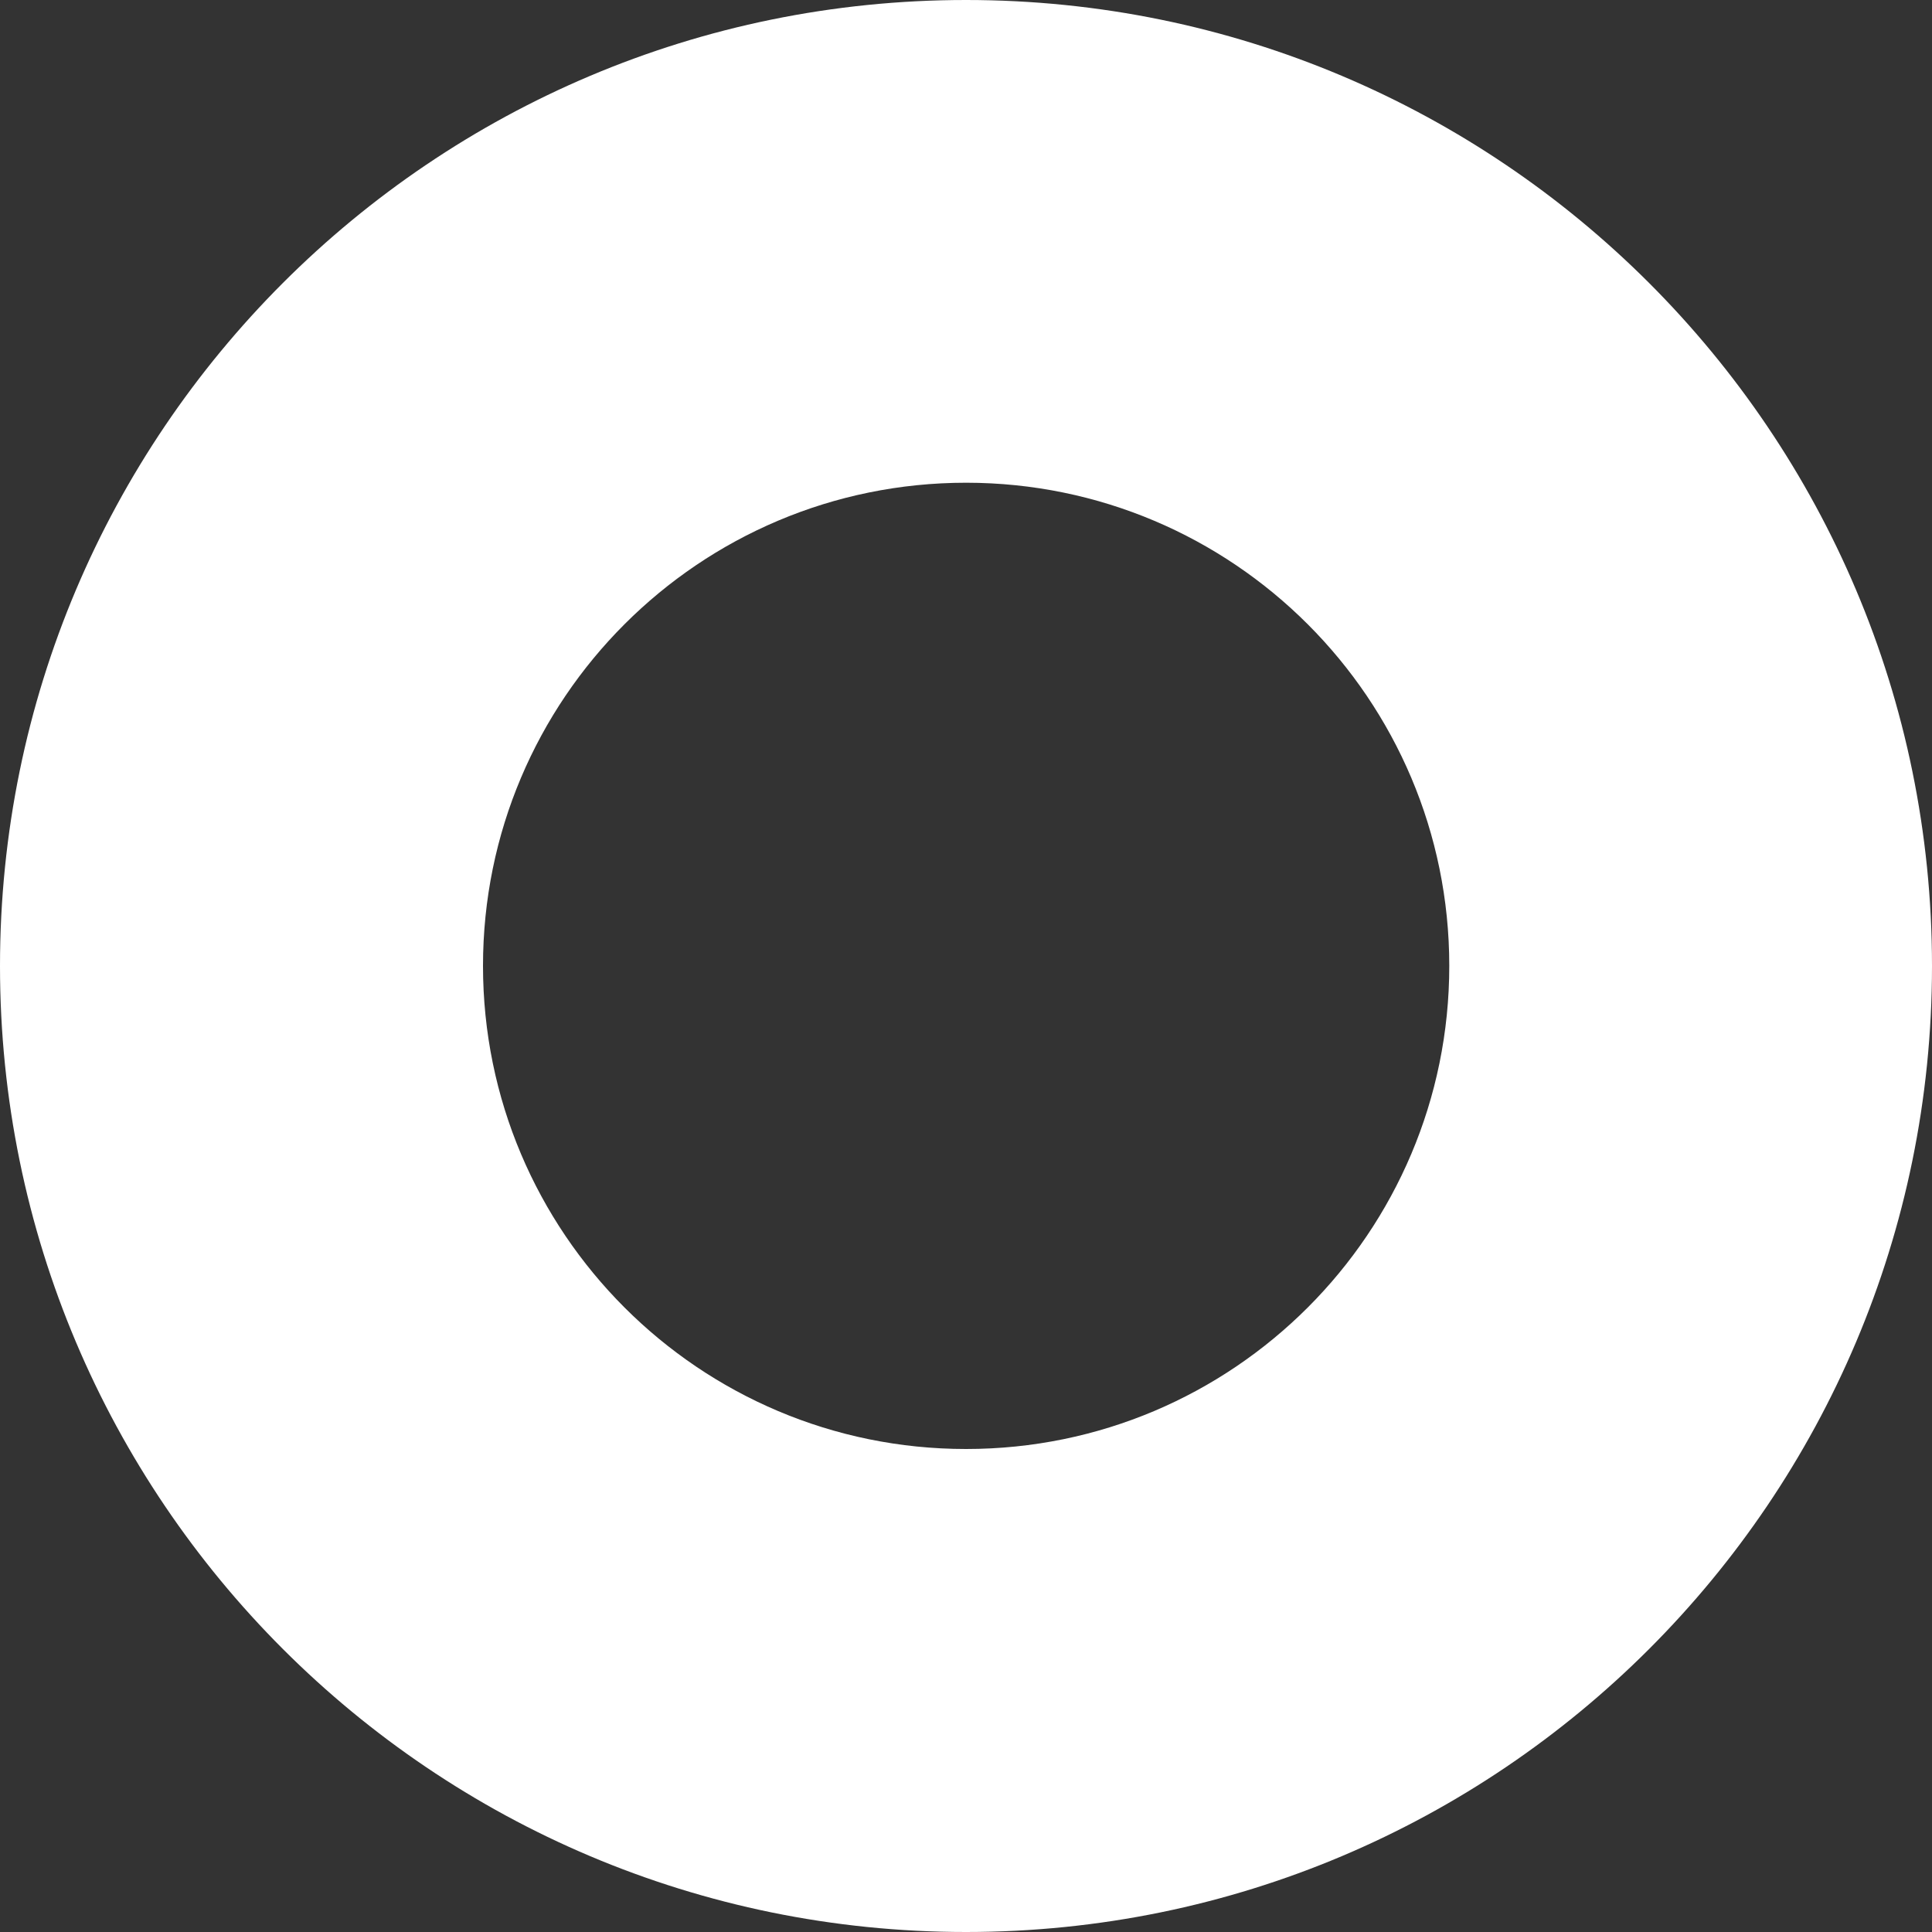 ﻿<?xml version="1.0" encoding="utf-8"?>
<svg version="1.1" xmlns:xlink="http://www.w3.org/1999/xlink" width="14px" height="14px" xmlns="http://www.w3.org/2000/svg">
  <rect width="100%" height="100%" fill="#333333" stroke="none"/>
  <g transform="matrix(1 0 0 1 -594 -2876 )">
    <path d="M 7 0  C 3.134 0  0 3.134  0 7  C 0 10.866  3.134 14  7 14  C 10.866 14  14 10.866  14 7  C 14 3.134  10.866 0  7 0  Z M 7 10.5  C 5.067 10.5  3.5 8.932  3.5 6.999  C 3.5 5.066  5.067 3.498  7.001 3.498  C 8.935 3.499  10.502 5.066  10.502 6.999  C 10.502 8.933  8.934 10.5  7.001 10.5  Z " fill-rule="nonzero" fill="#ffffff" stroke="none" transform="matrix(1 0 0 1 594 2876 )" />
  </g>
</svg>